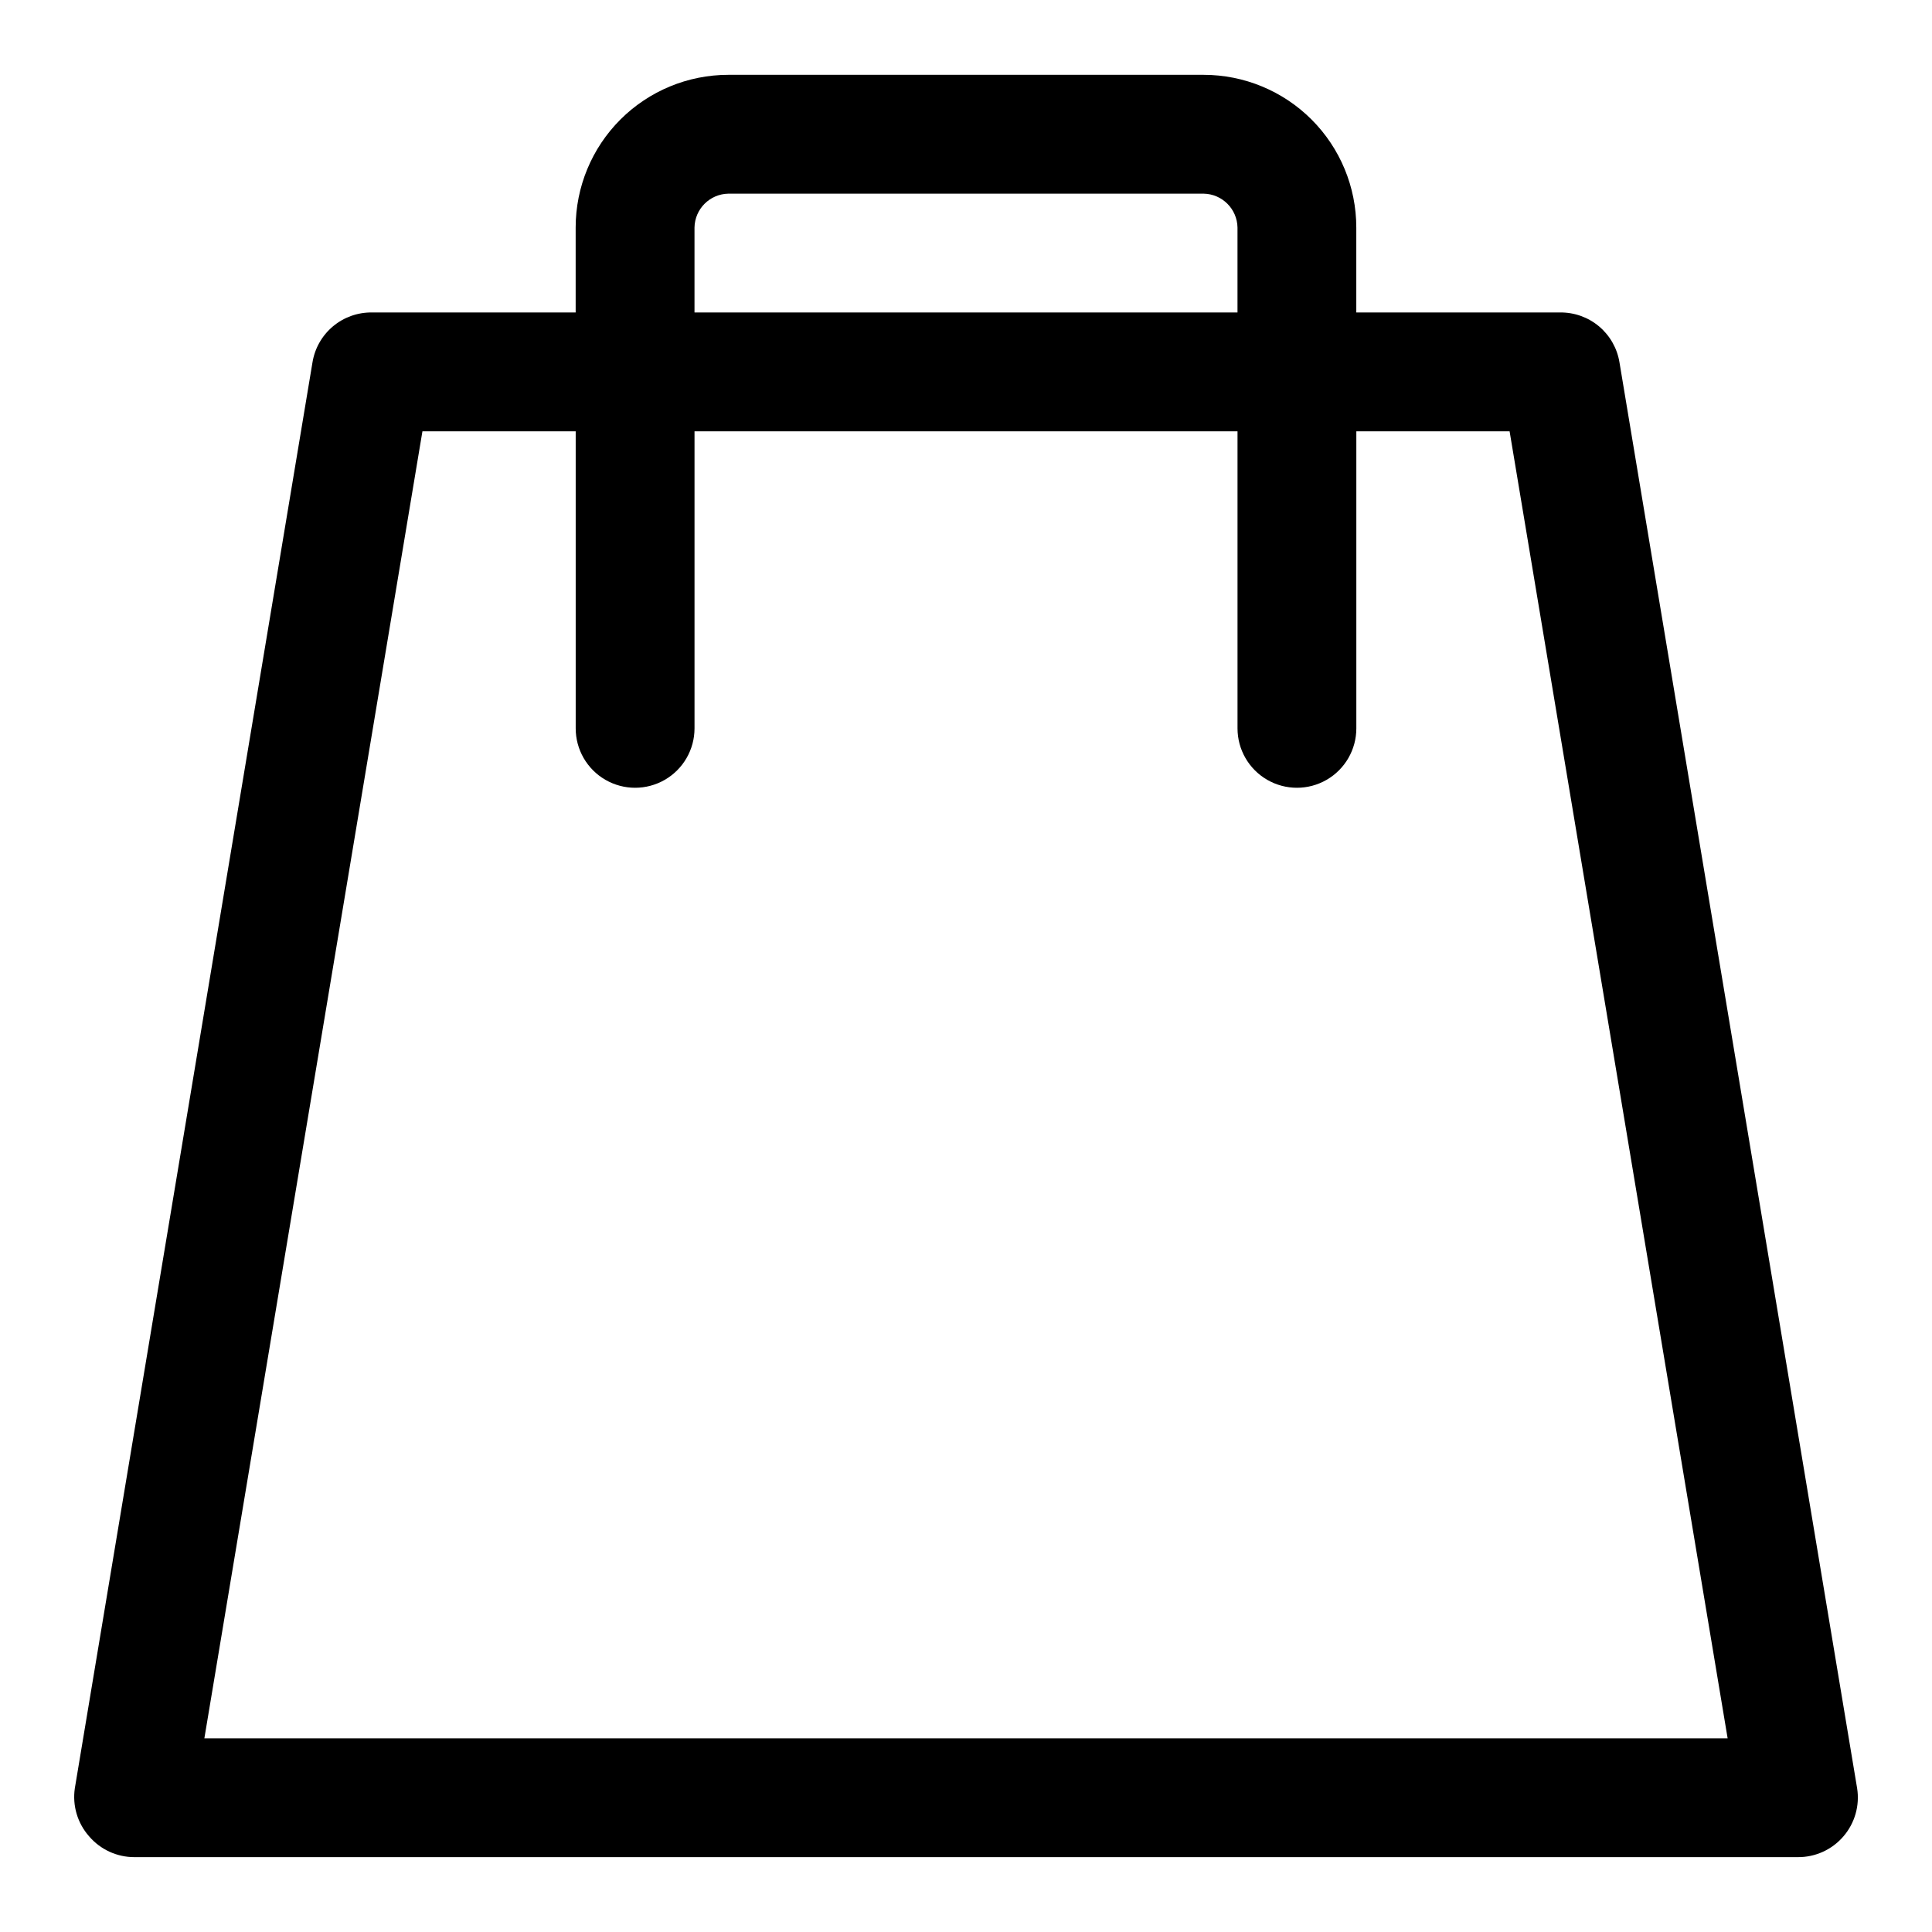 <?xml version="1.0" encoding="UTF-8"?>
<!-- Uploaded to: SVG Repo, www.svgrepo.com, Generator: SVG Repo Mixer Tools -->
<svg fill="#000000" width="800px" height="800px" version="1.1" viewBox="144 144 512 512" xmlns="http://www.w3.org/2000/svg">
 <path d="m620.41 636.16h-440.83c-4.602 0-8.973-2.016-11.965-5.512-3.082-3.484-4.465-8.152-3.781-12.754l62.977-377.86c0.605-3.727 2.527-7.109 5.418-9.539 2.887-2.426 6.555-3.734 10.328-3.688h54v-22.512c0-10.73 4.266-21.023 11.852-28.613 7.59-7.586 17.883-11.852 28.613-11.852h125.95c10.73 0 21.02 4.266 28.609 11.852 7.59 7.59 11.852 17.883 11.852 28.613v22.512h54c3.773-0.047 7.441 1.262 10.332 3.688 2.887 2.43 4.809 5.812 5.414 9.539l62.977 377.86c0.727 4.578-0.598 9.242-3.621 12.754-3.027 3.539-7.465 5.559-12.125 5.512zm-422.25-31.488h403.68l-57.781-346.37h-40.617v78.723c0 5.625-3 10.82-7.871 13.633s-10.875 2.812-15.746 0c-4.871-2.812-7.871-8.008-7.871-13.633v-78.723h-143.9v78.723c0 5.625-3 10.82-7.871 13.633-4.871 2.812-10.871 2.812-15.742 0s-7.875-8.008-7.875-13.633v-78.723h-40.617zm129.89-377.86h143.9v-22.512c-0.086-4.922-4.055-8.891-8.973-8.977h-125.95c-4.922 0.086-8.891 4.055-8.977 8.977z"/>
</svg>